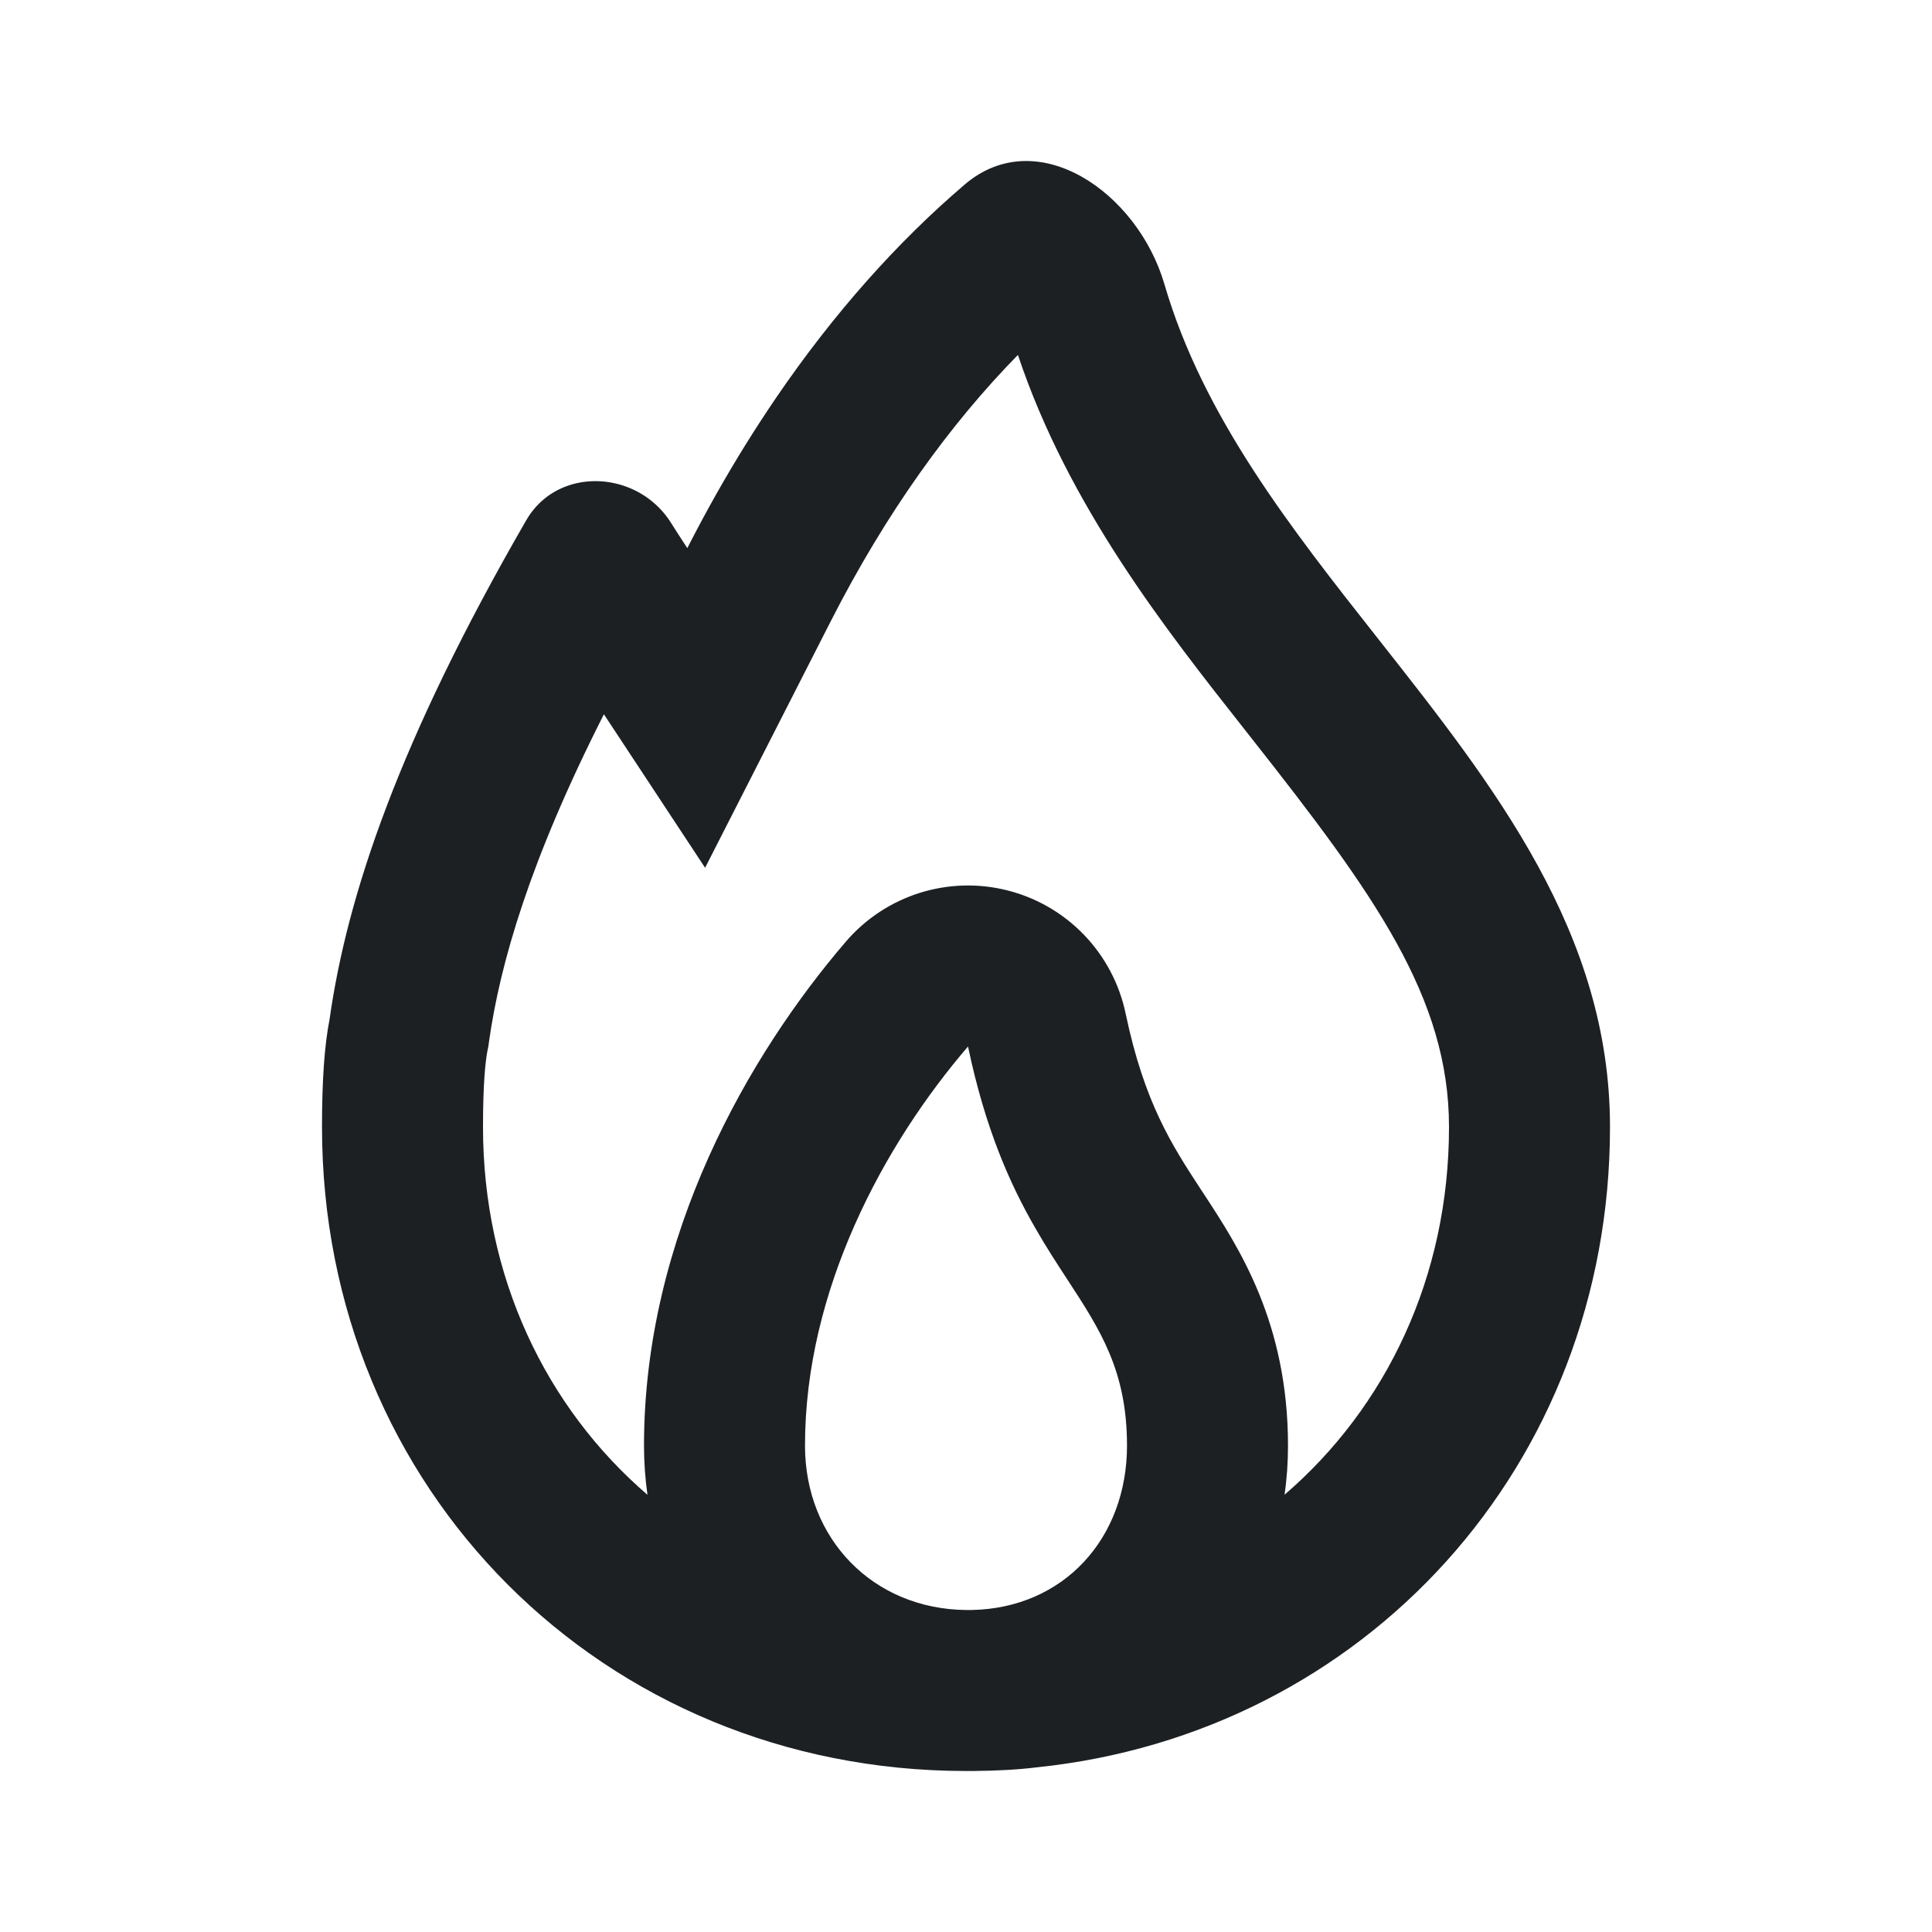 <?xml version="1.0" encoding="UTF-8"?> <svg xmlns="http://www.w3.org/2000/svg" width="24" height="24" viewBox="0 0 24 24" fill="none"> <g clip-path="url(#clip0_1441_11201)"> <path fill-rule="evenodd" clip-rule="evenodd" d="M11.988 22C7.493 21.993 4 18.501 4 14C4 13.412 4.031 12.983 4.094 12.662C4.312 11.12 4.96 9.194 6.537 6.463C6.657 6.256 6.833 6.116 7.031 6.042C7.481 5.873 8.046 6.036 8.335 6.494C8.402 6.601 8.47 6.706 8.538 6.809C8.654 6.581 8.774 6.358 8.896 6.141C9.134 5.72 9.383 5.32 9.641 4.941C10.356 3.893 11.147 3.007 11.983 2.293C12.885 1.522 14.133 2.391 14.465 3.531C14.945 5.177 16.036 6.561 17.124 7.941C18.565 9.769 20 11.589 20 14C20 18.206 16.95 21.531 12.884 21.954C12.66 21.982 12.399 21.997 12.095 22C12.072 22 12.049 22 12.025 22M6.056 13.05L6.067 12.996L6.074 12.943C6.212 11.966 6.582 10.687 7.502 8.873L8.759 10.78L10.32 7.717C11.009 6.365 11.807 5.263 12.645 4.409C13.272 6.288 14.491 7.832 15.462 9.063L15.554 9.18C17.076 11.111 18 12.394 18 14C18 15.865 17.218 17.484 15.957 18.568C15.986 18.369 16 18.165 16 17.958C16 16.429 15.389 15.496 14.96 14.84L14.917 14.775C14.557 14.224 14.215 13.698 13.983 12.59C13.826 11.844 13.26 11.252 12.523 11.063C11.785 10.873 11.004 11.119 10.508 11.697C9.306 13.097 8 15.349 8 17.958C8 18.166 8.015 18.37 8.043 18.569C6.78 17.483 6 15.861 6 14C6 13.46 6.03 13.182 6.056 13.05ZM12.068 20C12.046 20 12.023 20 12 20H11.999C10.844 19.987 10 19.116 10 17.958C10 16.989 10.245 16.057 10.617 15.218C10.996 14.361 11.508 13.602 12.025 13C12.24 14.025 12.547 14.71 12.856 15.247C12.992 15.486 13.129 15.695 13.258 15.893C13.668 16.521 14 17.029 14 17.958C14 19.111 13.213 19.979 12.068 20Z" fill="#1D2023"></path> </g> <defs> <clipPath id="clip0_1441_11201"> <rect width="24" height="24" fill="white"></rect> </clipPath> </defs> </svg> 